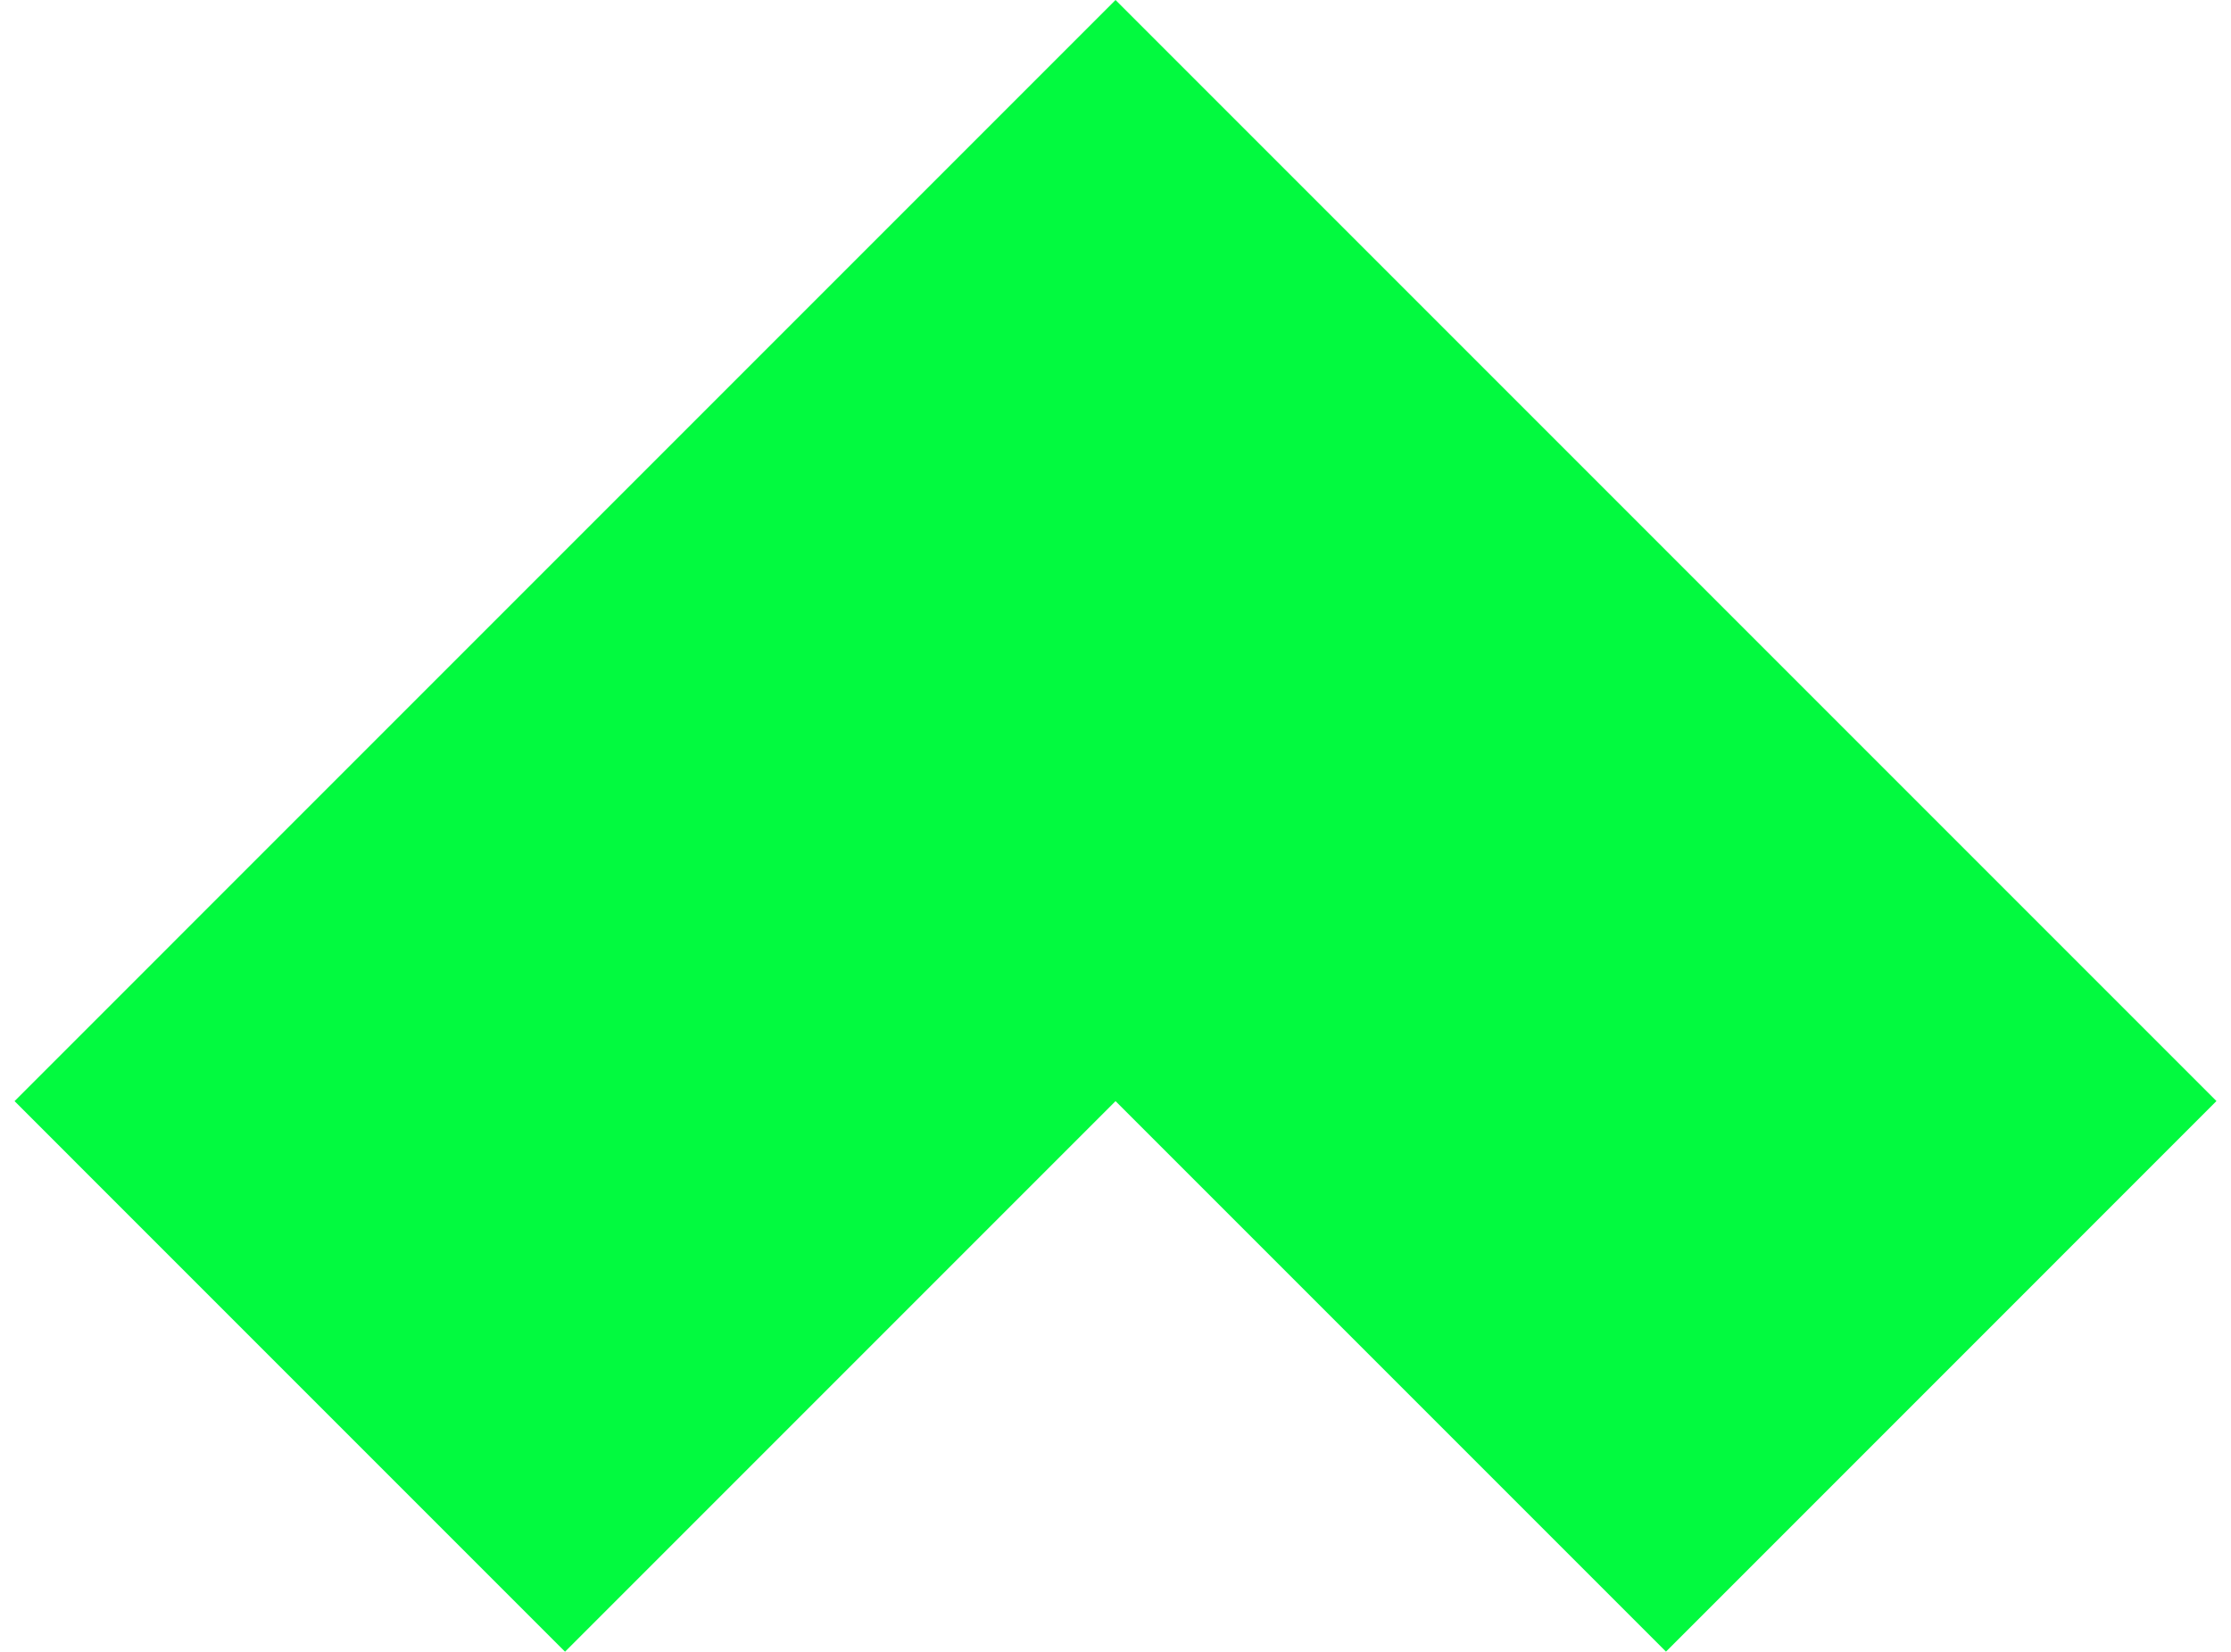 <svg data-name="Layer 1" xmlns="http://www.w3.org/2000/svg" width="69" height="51.078" viewBox="0 0 69 51.078"><path fill="#02fa3f" d="M17.475 51.078l17.026-17.026 17.024 17.024L68.55 34.05 51.526 17.026h.001L34.501 0 .45 34.052l17.025 17.026z"/></svg>